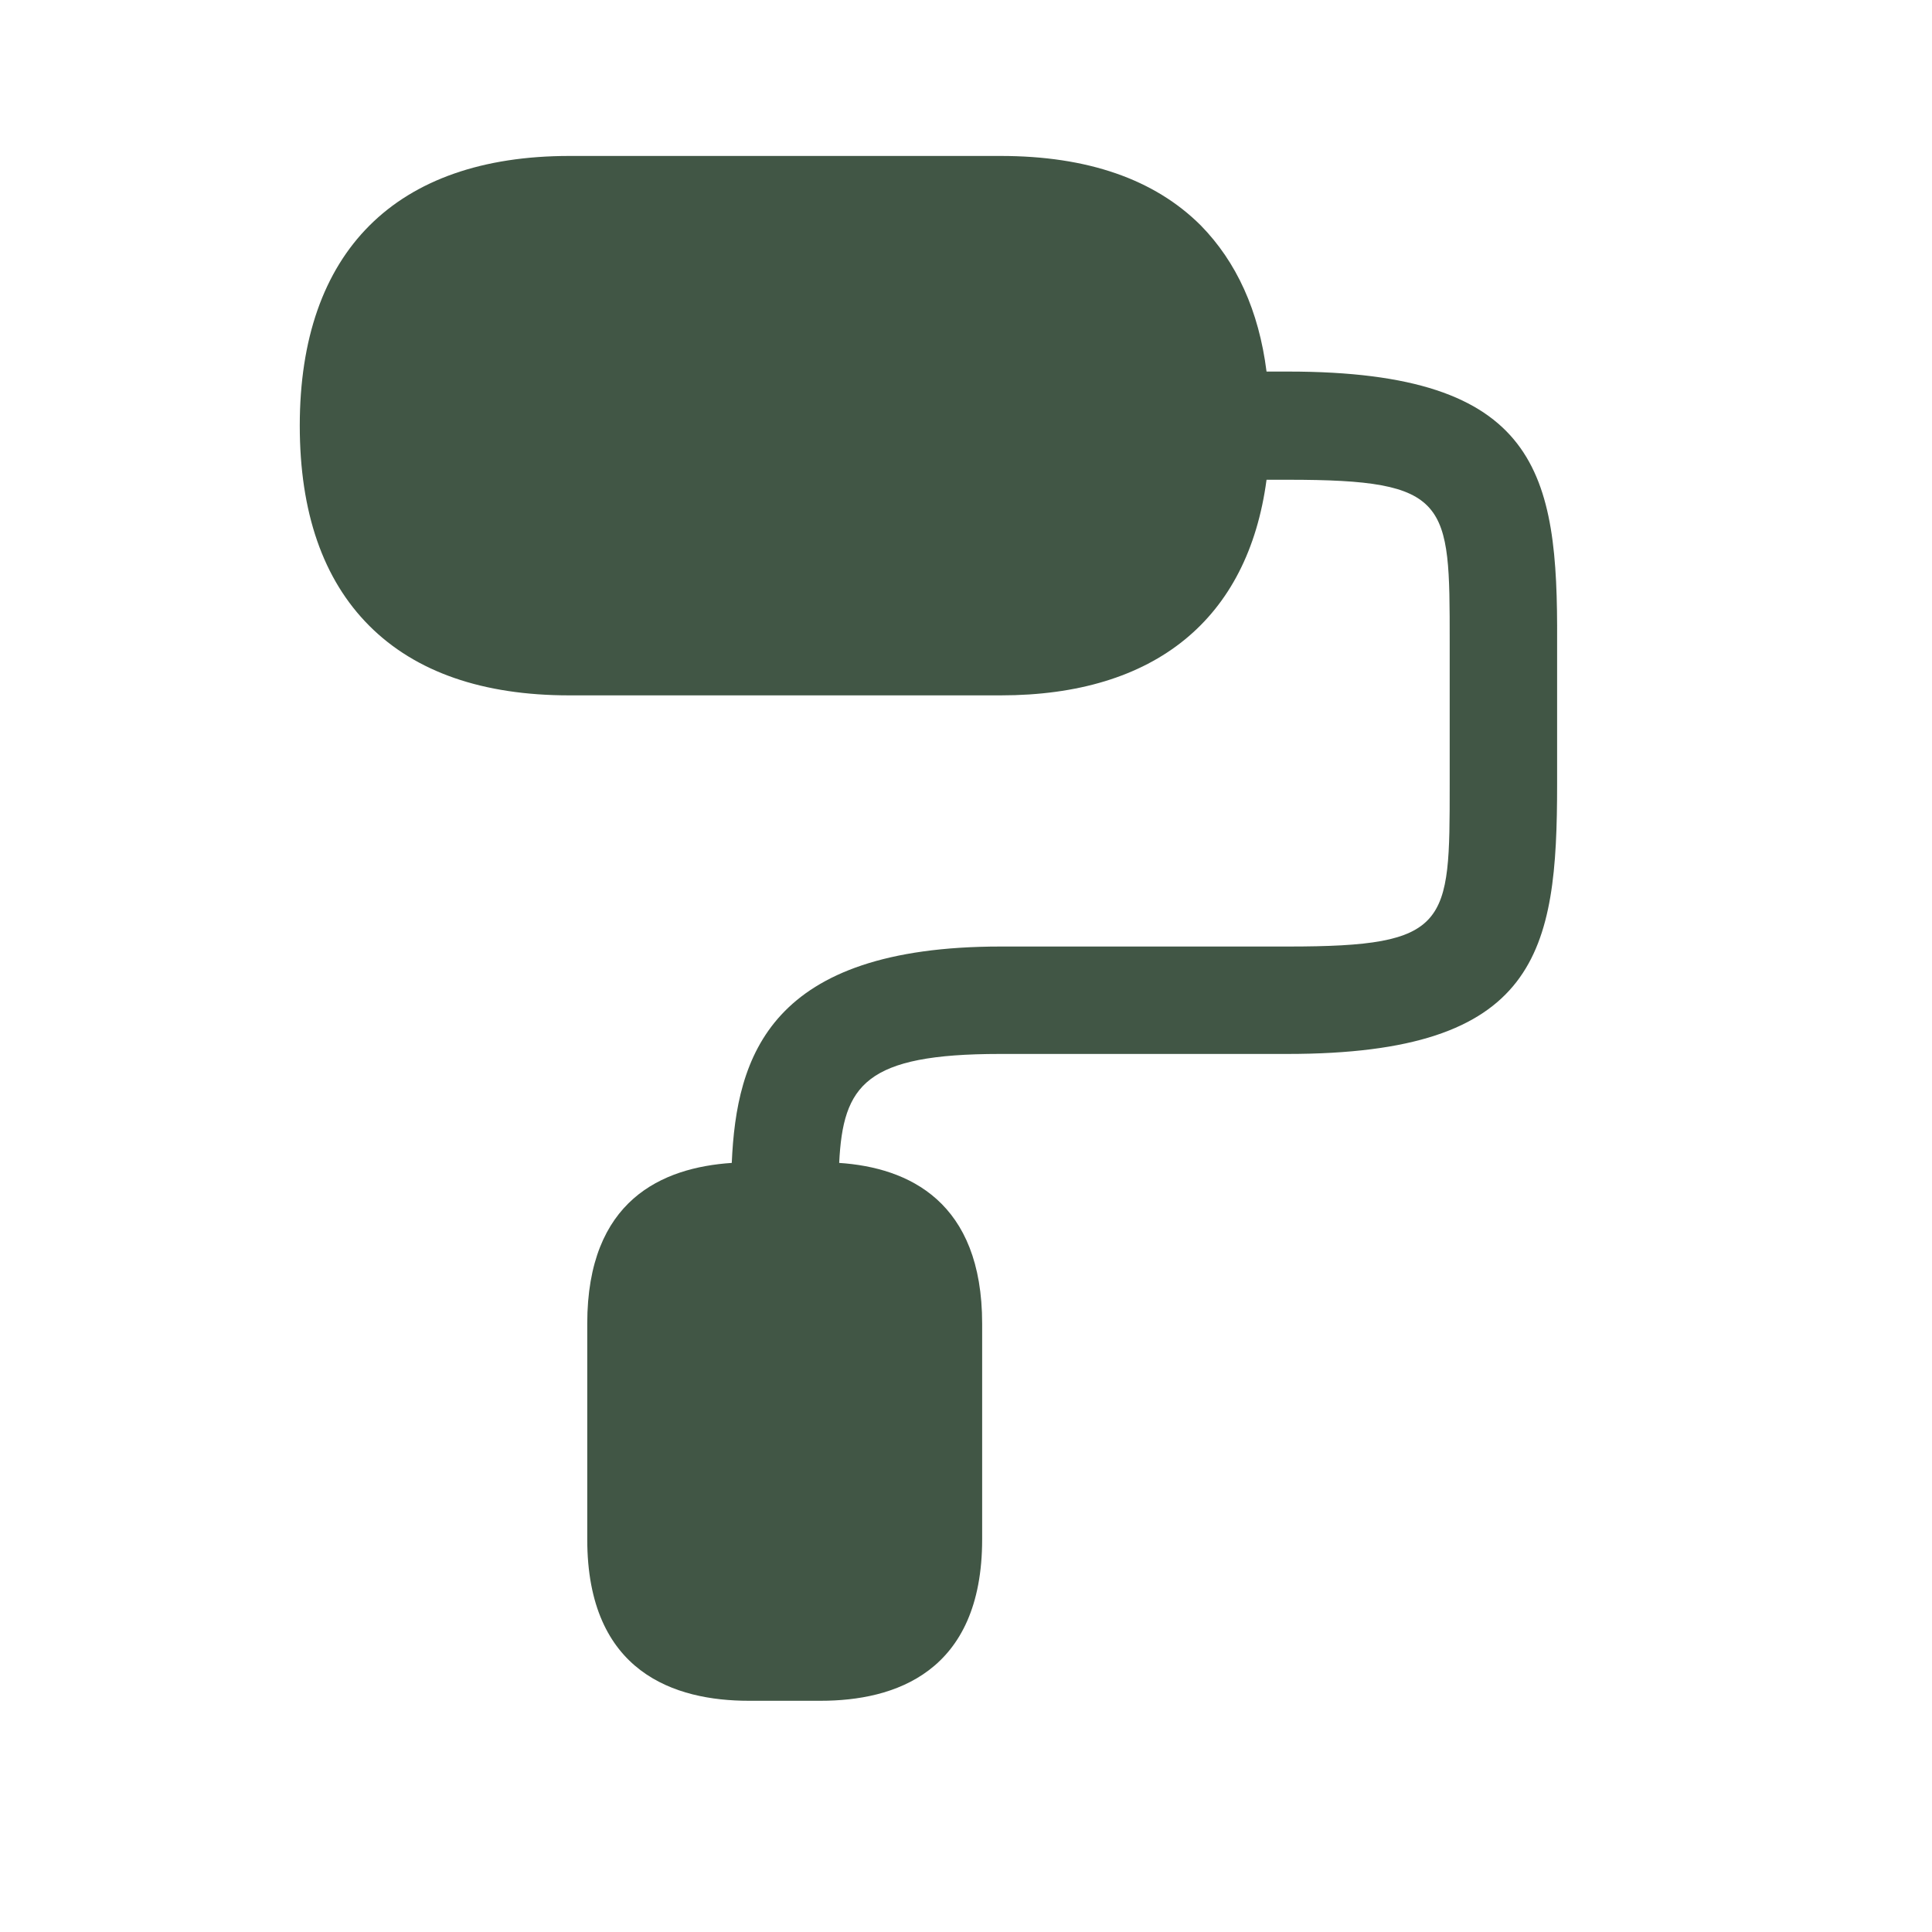 <?xml version="1.0" encoding="UTF-8"?>
<svg xmlns="http://www.w3.org/2000/svg" width="25" height="25" viewBox="0 0 25 25" fill="none">
  <path d="M16.669 4.808H16.389C16.289 4.018 15.999 3.388 15.539 2.918C14.939 2.318 14.069 2.018 12.949 2.018H7.369C5.119 2.018 3.879 3.258 3.879 5.508C3.879 6.628 4.179 7.498 4.779 8.098C5.379 8.698 6.249 8.998 7.369 8.998H12.949C14.949 8.998 16.149 8.008 16.389 6.208H16.669C18.759 6.208 18.759 6.488 18.759 8.298V10.158C18.759 11.968 18.759 12.248 16.669 12.248H12.949C9.959 12.248 9.529 13.668 9.469 15.048C8.569 15.108 7.599 15.528 7.599 17.128V19.918C7.599 21.648 8.739 22.008 9.689 22.008H10.619C11.569 22.008 12.709 21.648 12.709 19.918V17.128C12.709 15.548 11.759 15.108 10.859 15.048C10.909 14.038 11.199 13.638 12.939 13.638H16.659C19.909 13.638 20.149 12.318 20.149 10.148V8.298C20.159 6.128 19.919 4.808 16.669 4.808Z" fill="#415645"></path>
</svg>
